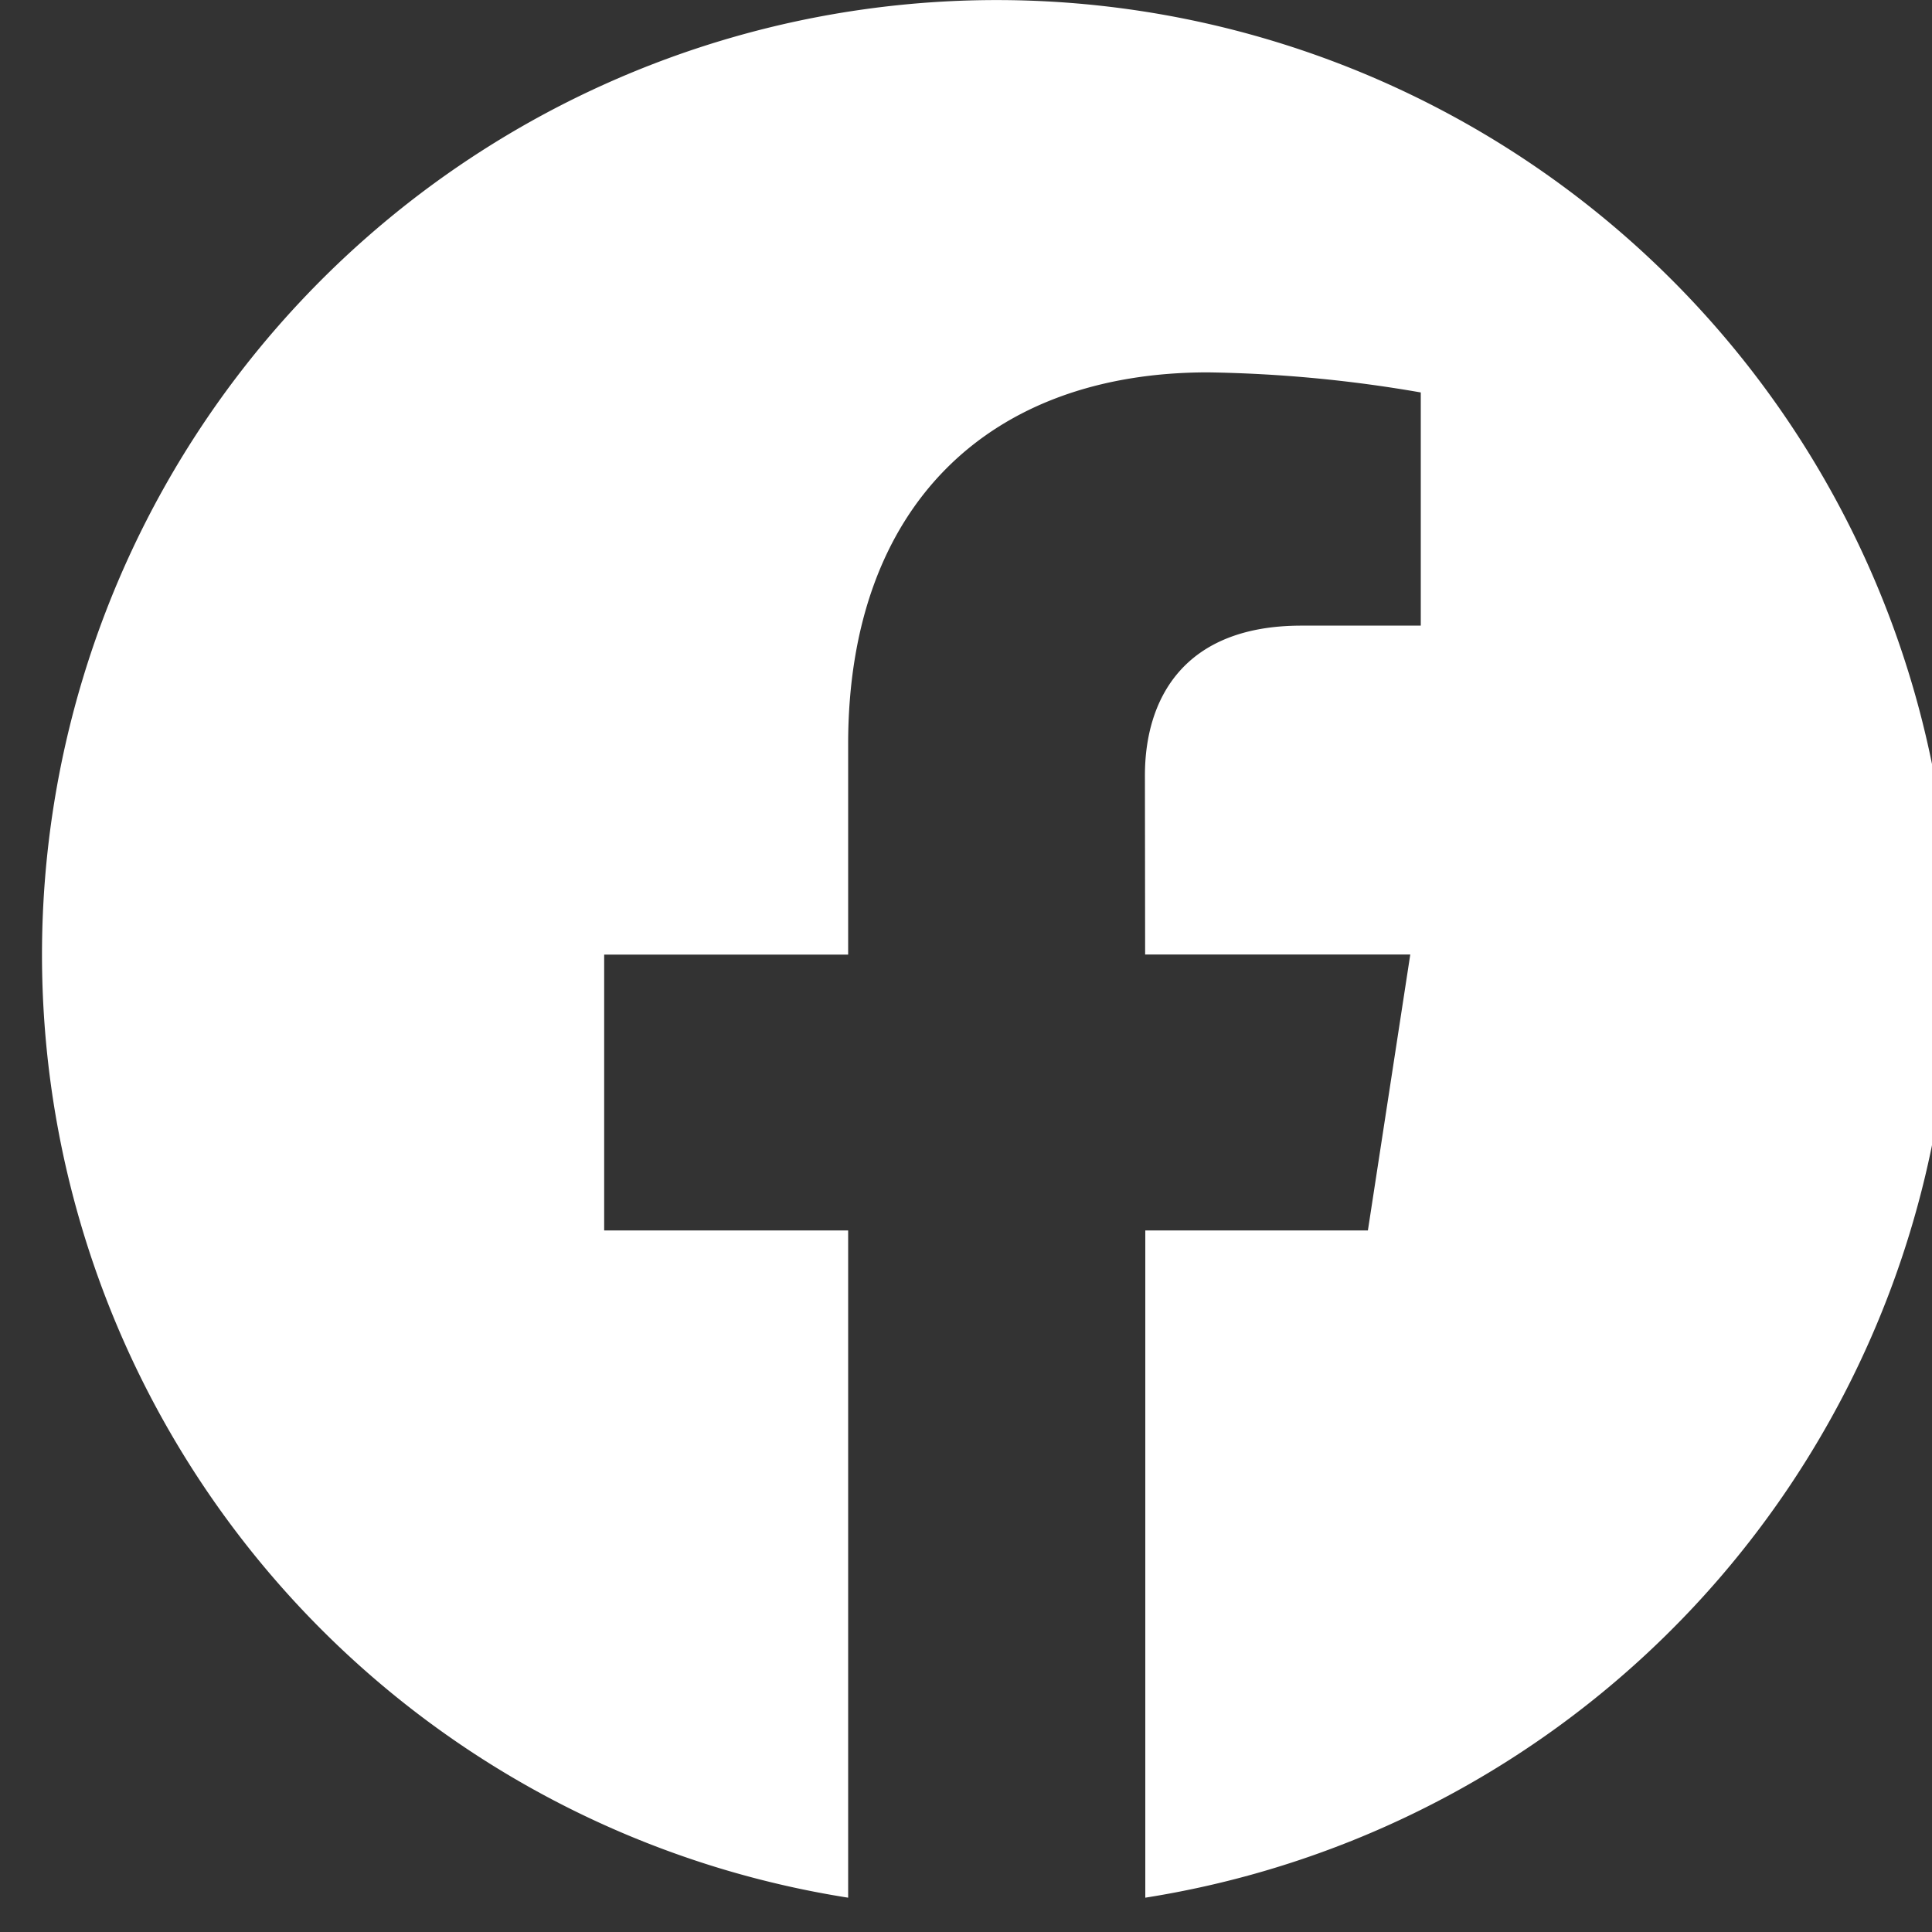<svg xmlns="http://www.w3.org/2000/svg" xmlns:xlink="http://www.w3.org/1999/xlink" width="46" height="46" viewBox="0 0 46 46">
  <rect x="0" y="0" width="46" height="46" fill="#333333" stroke="none"/>
  <defs>
    <clipPath id="clip-path">
      <rect id="長方形_2" data-name="長方形 2" width="46" height="46" transform="translate(882 1306)" fill="#fff"/>
    </clipPath>
  </defs>
  <g id="マスクグループ_1" data-name="マスクグループ 1" transform="translate(-882 -1306)" clip-path="url(#clip-path)">
    <path id="パス_1" data-name="パス 1" d="M45.458,23.333A22.729,22.729,0,1,0,19.194,45.787V29.9H13.385V23.333h5.809l0-5.008c0-5.7,3.375-8.855,8.566-8.855a32.141,32.141,0,0,1,5.068.478V15.5H29.985c-2.823,0-3.725,1.768-3.725,3.566l.005,4.264h6.313L31.569,29.9h-5.3V45.787A22.734,22.734,0,0,0,45.458,23.333" transform="translate(883 1305.396)" fill="#fff"/>
  </g>
</svg>
